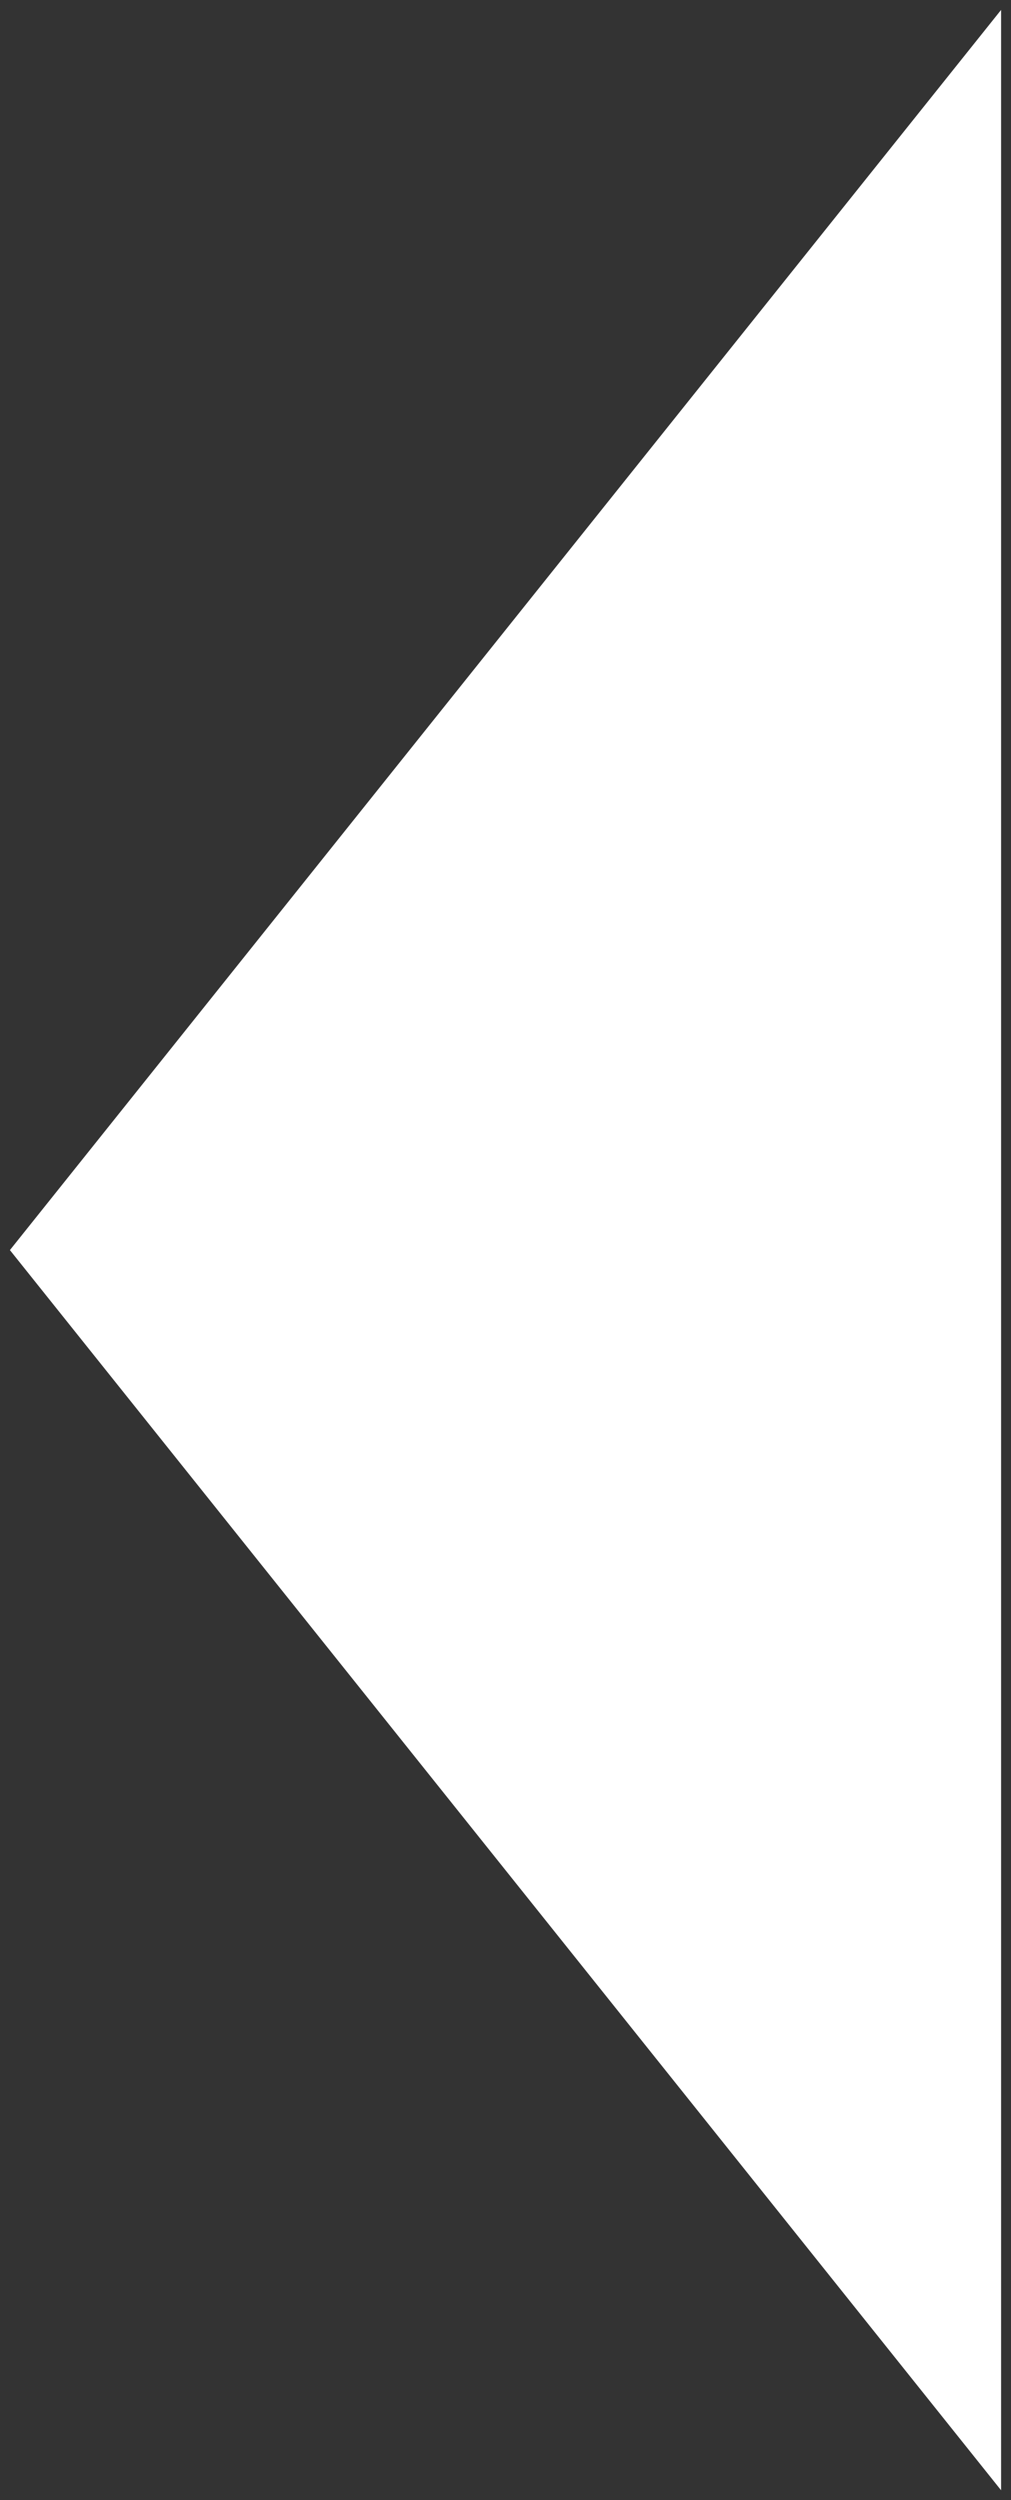 <?xml version="1.0" encoding="UTF-8"?>
<svg width="51px" height="126px" viewBox="0 0 51 126" version="1.1" xmlns="http://www.w3.org/2000/svg" xmlns:xlink="http://www.w3.org/1999/xlink">
    <rect x="0" y="0" width="51" height="126" fill="#333333" stroke="none"/>
    <!-- Generator: Sketch 52.5 (67469) - http://www.bohemiancoding.com/sketch -->
    <title>Triangle Copy</title>
    <desc>Created with Sketch.</desc>
    <g id="UI-Design" stroke="none" stroke-width="1" fill="none" fill-rule="evenodd">
        <g id="Homepage-v3" transform="translate(-659, -5193)" fill="#FFFFFF">
            <g id="Trading-Options-+-Platforms" transform="translate(139, 3779)">
                <g id="Group-43" transform="translate(0, 1250)">
                    <polygon id="Triangle-Copy" transform="translate(545.5, 227) rotate(-90) translate(-545.5, -227) " points="545.5 202 608 252 483 252"></polygon>
                </g>
            </g>
        </g>
    </g>
</svg>